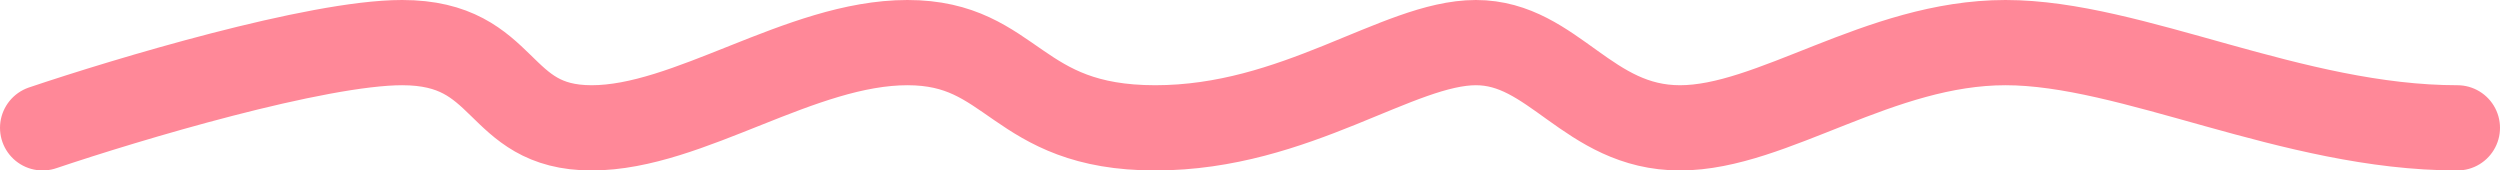<?xml version="1.0" encoding="UTF-8"?> <svg xmlns="http://www.w3.org/2000/svg" width="176" height="12" viewBox="0 0 176 12" fill="none"> <path d="M3 9C8.929 7 22.292 3 28.312 3C35.837 3 34.811 9 41.652 9C48.493 9 56.36 3 63.885 3C71.41 3 71.41 9 81.33 9C91.249 9 98.433 3 103.905 3C109.378 3 111.773 9 118.272 9C124.771 9 132.296 3 141.189 3C150.082 3 161.37 9 173 9" stroke="#FF8898" stroke-width="6" stroke-linecap="round"></path> </svg> 